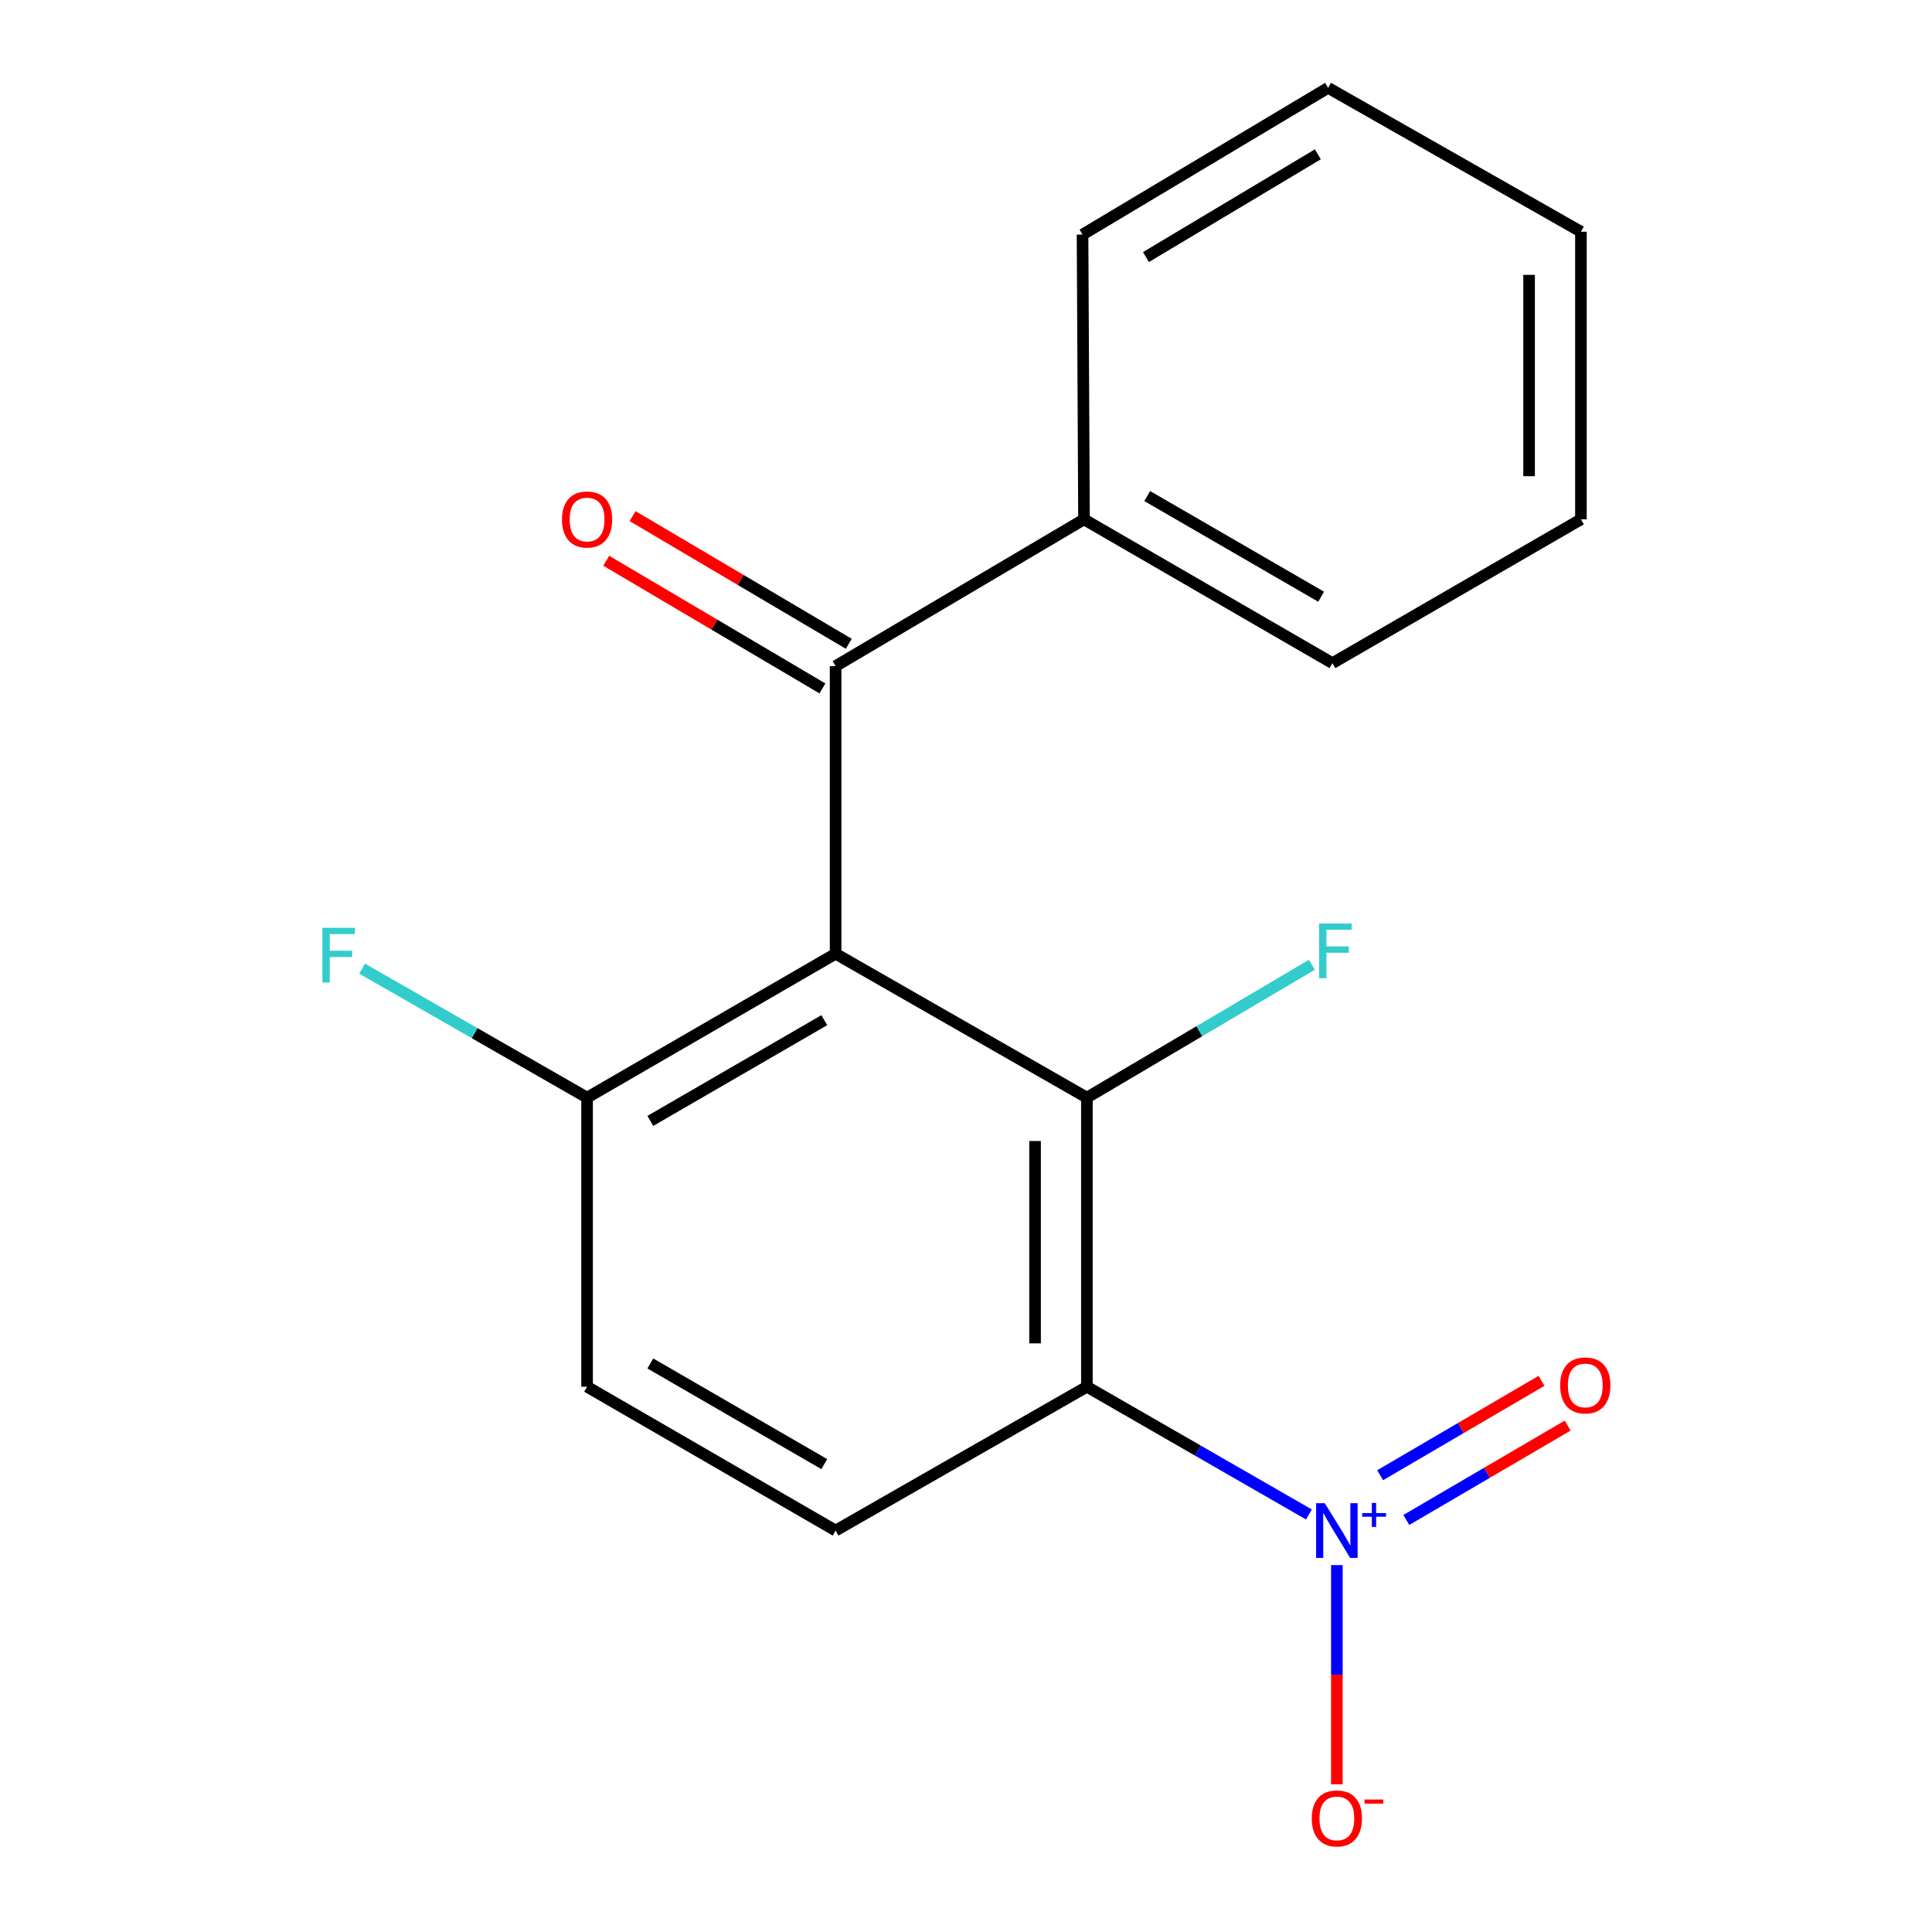 <?xml version='1.0' encoding='iso-8859-1'?>
<svg version='1.1' baseProfile='full'
              xmlns='http://www.w3.org/2000/svg'
                      xmlns:rdkit='http://www.rdkit.org/xml'
                      xmlns:xlink='http://www.w3.org/1999/xlink'
                  xml:space='preserve'
width='1000px' height='1000px' viewBox='0 0 1000 1000'>
<!-- END OF HEADER -->
<rect style='opacity:1.0;fill:#FFFFFF;stroke:none' width='1000' height='1000' x='0' y='0'> </rect>
<path class='bond-1' d='M 562.57,717.77 L 562.57,568.138' style='fill:none;fill-rule:evenodd;stroke:#000000;stroke-width:6px;stroke-linecap:butt;stroke-linejoin:miter;stroke-opacity:1' />
<path class='bond-1' d='M 535.744,695.325 L 535.744,590.583' style='fill:none;fill-rule:evenodd;stroke:#000000;stroke-width:6px;stroke-linecap:butt;stroke-linejoin:miter;stroke-opacity:1' />
<path class='bond-2' d='M 562.57,717.77 L 620.031,750.829' style='fill:none;fill-rule:evenodd;stroke:#000000;stroke-width:6px;stroke-linecap:butt;stroke-linejoin:miter;stroke-opacity:1' />
<path class='bond-2' d='M 620.031,750.829 L 677.491,783.887' style='fill:none;fill-rule:evenodd;stroke:#0000FF;stroke-width:6px;stroke-linecap:butt;stroke-linejoin:miter;stroke-opacity:1' />
<path class='bond-4' d='M 562.57,717.77 L 432.507,792.214' style='fill:none;fill-rule:evenodd;stroke:#000000;stroke-width:6px;stroke-linecap:butt;stroke-linejoin:miter;stroke-opacity:1' />
<path class='bond-0' d='M 432.507,493.65 L 562.57,568.138' style='fill:none;fill-rule:evenodd;stroke:#000000;stroke-width:6px;stroke-linecap:butt;stroke-linejoin:miter;stroke-opacity:1' />
<path class='bond-3' d='M 432.507,493.65 L 432.507,344.778' style='fill:none;fill-rule:evenodd;stroke:#000000;stroke-width:6px;stroke-linecap:butt;stroke-linejoin:miter;stroke-opacity:1' />
<path class='bond-18' d='M 432.507,493.65 L 303.874,568.138' style='fill:none;fill-rule:evenodd;stroke:#000000;stroke-width:6px;stroke-linecap:butt;stroke-linejoin:miter;stroke-opacity:1' />
<path class='bond-18' d='M 426.655,528.038 L 336.612,580.18' style='fill:none;fill-rule:evenodd;stroke:#000000;stroke-width:6px;stroke-linecap:butt;stroke-linejoin:miter;stroke-opacity:1' />
<path class='bond-11' d='M 562.57,568.138 L 620.802,533.746' style='fill:none;fill-rule:evenodd;stroke:#000000;stroke-width:6px;stroke-linecap:butt;stroke-linejoin:miter;stroke-opacity:1' />
<path class='bond-11' d='M 620.802,533.746 L 679.034,499.353' style='fill:none;fill-rule:evenodd;stroke:#33CCCC;stroke-width:6px;stroke-linecap:butt;stroke-linejoin:miter;stroke-opacity:1' />
<path class='bond-6' d='M 691.963,810.096 L 691.963,866.815' style='fill:none;fill-rule:evenodd;stroke:#0000FF;stroke-width:6px;stroke-linecap:butt;stroke-linejoin:miter;stroke-opacity:1' />
<path class='bond-6' d='M 691.963,866.815 L 691.963,923.534' style='fill:none;fill-rule:evenodd;stroke:#FF0000;stroke-width:6px;stroke-linecap:butt;stroke-linejoin:miter;stroke-opacity:1' />
<path class='bond-7' d='M 727.904,786.731 L 769.667,762.303' style='fill:none;fill-rule:evenodd;stroke:#0000FF;stroke-width:6px;stroke-linecap:butt;stroke-linejoin:miter;stroke-opacity:1' />
<path class='bond-7' d='M 769.667,762.303 L 811.43,737.876' style='fill:none;fill-rule:evenodd;stroke:#FF0000;stroke-width:6px;stroke-linecap:butt;stroke-linejoin:miter;stroke-opacity:1' />
<path class='bond-7' d='M 714.36,763.574 L 756.123,739.147' style='fill:none;fill-rule:evenodd;stroke:#0000FF;stroke-width:6px;stroke-linecap:butt;stroke-linejoin:miter;stroke-opacity:1' />
<path class='bond-7' d='M 756.123,739.147 L 797.885,714.72' style='fill:none;fill-rule:evenodd;stroke:#FF0000;stroke-width:6px;stroke-linecap:butt;stroke-linejoin:miter;stroke-opacity:1' />
<path class='bond-8' d='M 439.327,333.228 L 383.378,300.188' style='fill:none;fill-rule:evenodd;stroke:#000000;stroke-width:6px;stroke-linecap:butt;stroke-linejoin:miter;stroke-opacity:1' />
<path class='bond-8' d='M 383.378,300.188 L 327.429,267.148' style='fill:none;fill-rule:evenodd;stroke:#FF0000;stroke-width:6px;stroke-linecap:butt;stroke-linejoin:miter;stroke-opacity:1' />
<path class='bond-8' d='M 425.686,356.328 L 369.737,323.287' style='fill:none;fill-rule:evenodd;stroke:#000000;stroke-width:6px;stroke-linecap:butt;stroke-linejoin:miter;stroke-opacity:1' />
<path class='bond-8' d='M 369.737,323.287 L 313.788,290.247' style='fill:none;fill-rule:evenodd;stroke:#FF0000;stroke-width:6px;stroke-linecap:butt;stroke-linejoin:miter;stroke-opacity:1' />
<path class='bond-9' d='M 432.507,344.778 L 561.08,268.815' style='fill:none;fill-rule:evenodd;stroke:#000000;stroke-width:6px;stroke-linecap:butt;stroke-linejoin:miter;stroke-opacity:1' />
<path class='bond-10' d='M 432.507,792.214 L 303.874,717.77' style='fill:none;fill-rule:evenodd;stroke:#000000;stroke-width:6px;stroke-linecap:butt;stroke-linejoin:miter;stroke-opacity:1' />
<path class='bond-10' d='M 426.649,757.829 L 336.606,705.718' style='fill:none;fill-rule:evenodd;stroke:#000000;stroke-width:6px;stroke-linecap:butt;stroke-linejoin:miter;stroke-opacity:1' />
<path class='bond-5' d='M 303.874,568.138 L 303.874,717.77' style='fill:none;fill-rule:evenodd;stroke:#000000;stroke-width:6px;stroke-linecap:butt;stroke-linejoin:miter;stroke-opacity:1' />
<path class='bond-12' d='M 303.874,568.138 L 245.65,534.751' style='fill:none;fill-rule:evenodd;stroke:#000000;stroke-width:6px;stroke-linecap:butt;stroke-linejoin:miter;stroke-opacity:1' />
<path class='bond-12' d='M 245.65,534.751 L 187.426,501.363' style='fill:none;fill-rule:evenodd;stroke:#33CCCC;stroke-width:6px;stroke-linecap:butt;stroke-linejoin:miter;stroke-opacity:1' />
<path class='bond-13' d='M 561.08,268.815 L 689.668,343.243' style='fill:none;fill-rule:evenodd;stroke:#000000;stroke-width:6px;stroke-linecap:butt;stroke-linejoin:miter;stroke-opacity:1' />
<path class='bond-13' d='M 593.807,256.761 L 683.819,308.861' style='fill:none;fill-rule:evenodd;stroke:#000000;stroke-width:6px;stroke-linecap:butt;stroke-linejoin:miter;stroke-opacity:1' />
<path class='bond-14' d='M 561.08,268.815 L 560.32,121.418' style='fill:none;fill-rule:evenodd;stroke:#000000;stroke-width:6px;stroke-linecap:butt;stroke-linejoin:miter;stroke-opacity:1' />
<path class='bond-16' d='M 689.668,343.243 L 818.286,268.815' style='fill:none;fill-rule:evenodd;stroke:#000000;stroke-width:6px;stroke-linecap:butt;stroke-linejoin:miter;stroke-opacity:1' />
<path class='bond-15' d='M 560.32,121.418 L 687.418,45.455' style='fill:none;fill-rule:evenodd;stroke:#000000;stroke-width:6px;stroke-linecap:butt;stroke-linejoin:miter;stroke-opacity:1' />
<path class='bond-15' d='M 593.147,133.051 L 682.116,79.876' style='fill:none;fill-rule:evenodd;stroke:#000000;stroke-width:6px;stroke-linecap:butt;stroke-linejoin:miter;stroke-opacity:1' />
<path class='bond-17' d='M 687.418,45.455 L 818.286,119.928' style='fill:none;fill-rule:evenodd;stroke:#000000;stroke-width:6px;stroke-linecap:butt;stroke-linejoin:miter;stroke-opacity:1' />
<path class='bond-19' d='M 818.286,268.815 L 818.286,119.928' style='fill:none;fill-rule:evenodd;stroke:#000000;stroke-width:6px;stroke-linecap:butt;stroke-linejoin:miter;stroke-opacity:1' />
<path class='bond-19' d='M 791.46,246.482 L 791.46,142.261' style='fill:none;fill-rule:evenodd;stroke:#000000;stroke-width:6px;stroke-linecap:butt;stroke-linejoin:miter;stroke-opacity:1' />
<path  class='atom-3' d='M 685.703 778.054
L 694.983 793.054
Q 695.903 794.534, 697.383 797.214
Q 698.863 799.894, 698.943 800.054
L 698.943 778.054
L 702.703 778.054
L 702.703 806.374
L 698.823 806.374
L 688.863 789.974
Q 687.703 788.054, 686.463 785.854
Q 685.263 783.654, 684.903 782.974
L 684.903 806.374
L 681.223 806.374
L 681.223 778.054
L 685.703 778.054
' fill='#0000FF'/>
<path  class='atom-3' d='M 705.079 783.158
L 710.069 783.158
L 710.069 777.905
L 712.286 777.905
L 712.286 783.158
L 717.408 783.158
L 717.408 785.059
L 712.286 785.059
L 712.286 790.339
L 710.069 790.339
L 710.069 785.059
L 705.079 785.059
L 705.079 783.158
' fill='#0000FF'/>
<path  class='atom-7' d='M 678.963 941.21
Q 678.963 934.41, 682.323 930.61
Q 685.683 926.81, 691.963 926.81
Q 698.243 926.81, 701.603 930.61
Q 704.963 934.41, 704.963 941.21
Q 704.963 948.09, 701.563 952.01
Q 698.163 955.89, 691.963 955.89
Q 685.723 955.89, 682.323 952.01
Q 678.963 948.13, 678.963 941.21
M 691.963 952.69
Q 696.283 952.69, 698.603 949.81
Q 700.963 946.89, 700.963 941.21
Q 700.963 935.65, 698.603 932.85
Q 696.283 930.01, 691.963 930.01
Q 687.643 930.01, 685.283 932.81
Q 682.963 935.61, 682.963 941.21
Q 682.963 946.93, 685.283 949.81
Q 687.643 952.69, 691.963 952.69
' fill='#FF0000'/>
<path  class='atom-7' d='M 706.283 931.433
L 715.972 931.433
L 715.972 933.545
L 706.283 933.545
L 706.283 931.433
' fill='#FF0000'/>
<path  class='atom-8' d='M 807.537 717.09
Q 807.537 710.29, 810.897 706.49
Q 814.257 702.69, 820.537 702.69
Q 826.817 702.69, 830.177 706.49
Q 833.537 710.29, 833.537 717.09
Q 833.537 723.97, 830.137 727.89
Q 826.737 731.77, 820.537 731.77
Q 814.297 731.77, 810.897 727.89
Q 807.537 724.01, 807.537 717.09
M 820.537 728.57
Q 824.857 728.57, 827.177 725.69
Q 829.537 722.77, 829.537 717.09
Q 829.537 711.53, 827.177 708.73
Q 824.857 705.89, 820.537 705.89
Q 816.217 705.89, 813.857 708.69
Q 811.537 711.49, 811.537 717.09
Q 811.537 722.81, 813.857 725.69
Q 816.217 728.57, 820.537 728.57
' fill='#FF0000'/>
<path  class='atom-9' d='M 290.874 268.895
Q 290.874 262.095, 294.234 258.295
Q 297.594 254.495, 303.874 254.495
Q 310.154 254.495, 313.514 258.295
Q 316.874 262.095, 316.874 268.895
Q 316.874 275.775, 313.474 279.695
Q 310.074 283.575, 303.874 283.575
Q 297.634 283.575, 294.234 279.695
Q 290.874 275.815, 290.874 268.895
M 303.874 280.375
Q 308.194 280.375, 310.514 277.495
Q 312.874 274.575, 312.874 268.895
Q 312.874 263.335, 310.514 260.535
Q 308.194 257.695, 303.874 257.695
Q 299.554 257.695, 297.194 260.495
Q 294.874 263.295, 294.874 268.895
Q 294.874 274.615, 297.194 277.495
Q 299.554 280.375, 303.874 280.375
' fill='#FF0000'/>
<path  class='atom-12' d='M 682.768 478.015
L 699.608 478.015
L 699.608 481.255
L 686.568 481.255
L 686.568 489.855
L 698.168 489.855
L 698.168 493.135
L 686.568 493.135
L 686.568 506.335
L 682.768 506.335
L 682.768 478.015
' fill='#33CCCC'/>
<path  class='atom-13' d='M 166.881 480.25
L 183.721 480.25
L 183.721 483.49
L 170.681 483.49
L 170.681 492.09
L 182.281 492.09
L 182.281 495.37
L 170.681 495.37
L 170.681 508.57
L 166.881 508.57
L 166.881 480.25
' fill='#33CCCC'/>
</svg>
